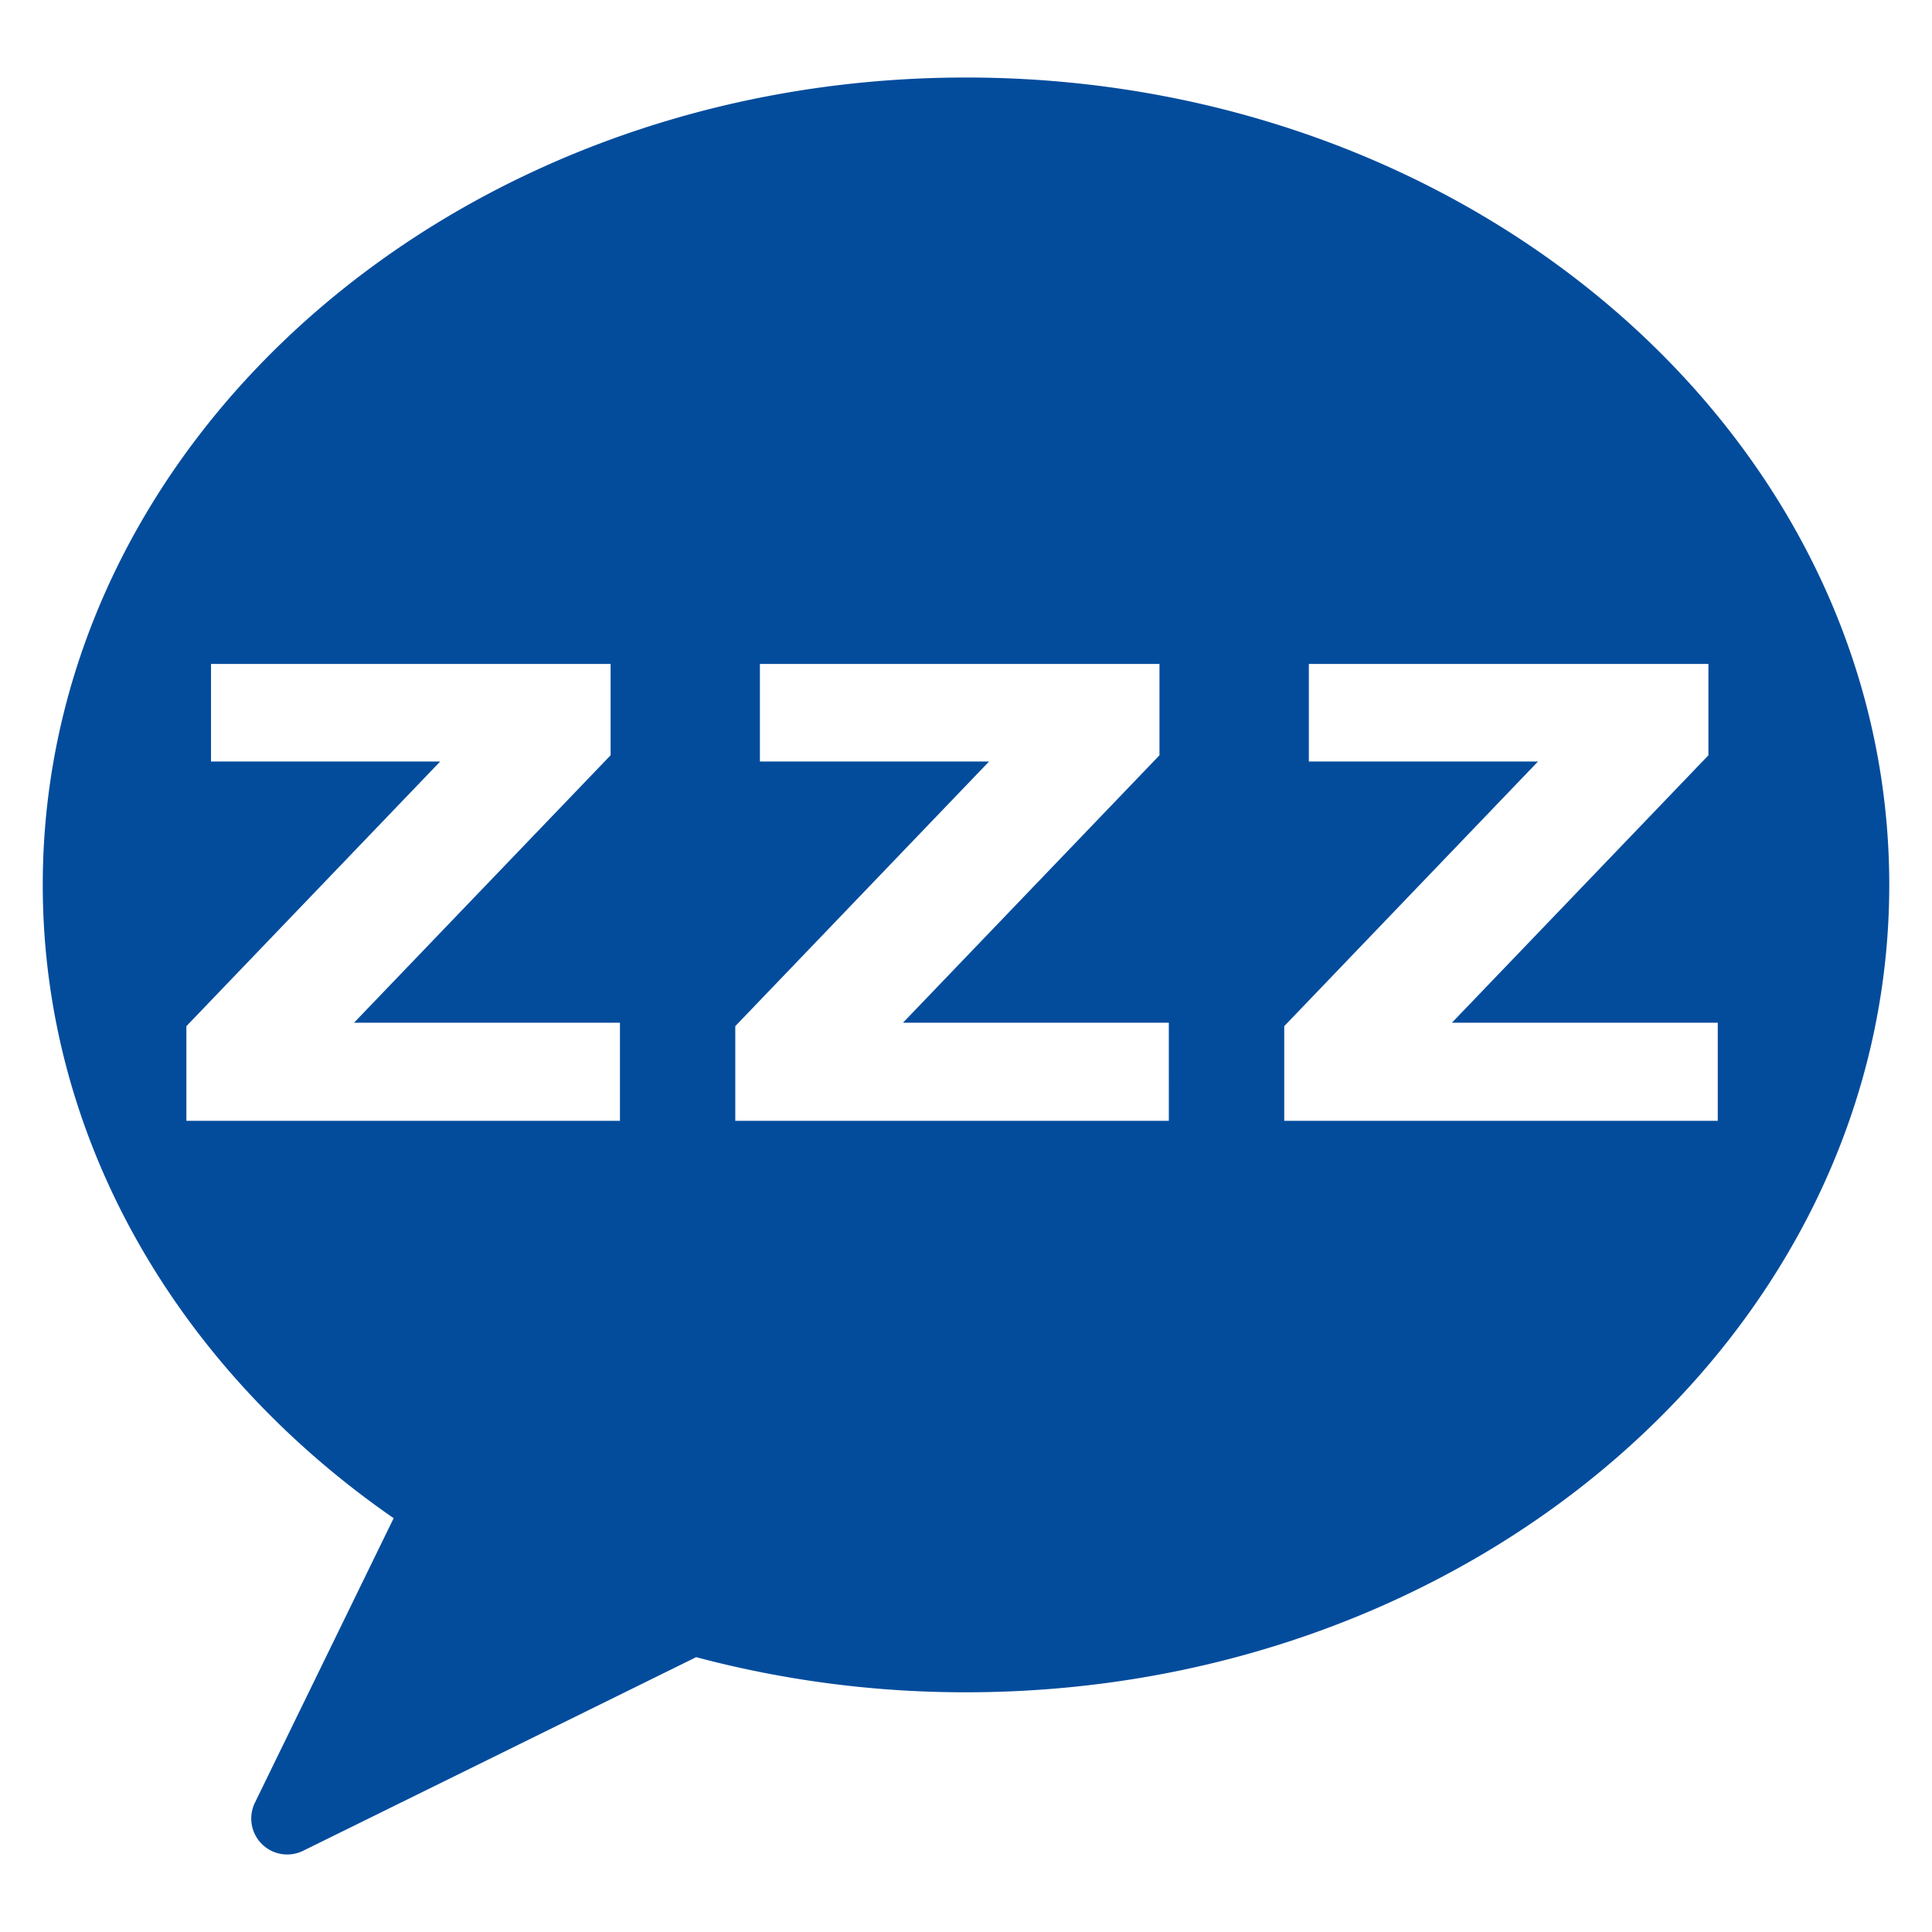 <svg xmlns="http://www.w3.org/2000/svg" xmlns:xlink="http://www.w3.org/1999/xlink" width="90" height="90" viewBox="0 0 90 90">
  <defs>
    <clipPath id="clip-path">
      <rect id="長方形_27205" data-name="長方形 27205" width="90" height="90" transform="translate(0 0)" fill="#fff" stroke="#707070" stroke-width="1"/>
    </clipPath>
    <clipPath id="clip-path-2">
      <rect id="長方形_27204" data-name="長方形 27204" width="86.017" height="82.778" fill="none"/>
    </clipPath>
  </defs>
  <g id="マスクグループ_116" data-name="マスクグループ 116" clip-path="url(#clip-path)">
    <g id="グループ_25957" data-name="グループ 25957" transform="translate(1.992 3.611)">
      <g id="グループ_25956" data-name="グループ 25956" clip-path="url(#clip-path-2)">
        <path id="パス_762" data-name="パス 762" d="M43.009,0C19.255,0,0,16.839,0,37.612c0,11.962,6.393,22.611,16.346,29.5L9.882,80.367a1.676,1.676,0,0,0,2.248,2.238l18.308-9.019a48.734,48.734,0,0,0,12.571,1.636c23.752,0,43.008-16.839,43.008-37.611S66.761,0,43.009,0M26.888,48.6H6.691V44.191L18.514,31.863H7.838V27.318H26.452v4.255L14.5,44.031H26.888Zm25.569,0H32.26V44.191L44.083,31.863H33.407V27.318H52.021v4.255L40.072,44.031H52.456Zm5.376,0V44.191L69.654,31.863H58.979V27.318H77.593v4.255L65.644,44.031H78.028V48.6Z" fill="#034c9c"/>
      </g>
    </g>
  </g>
</svg>

